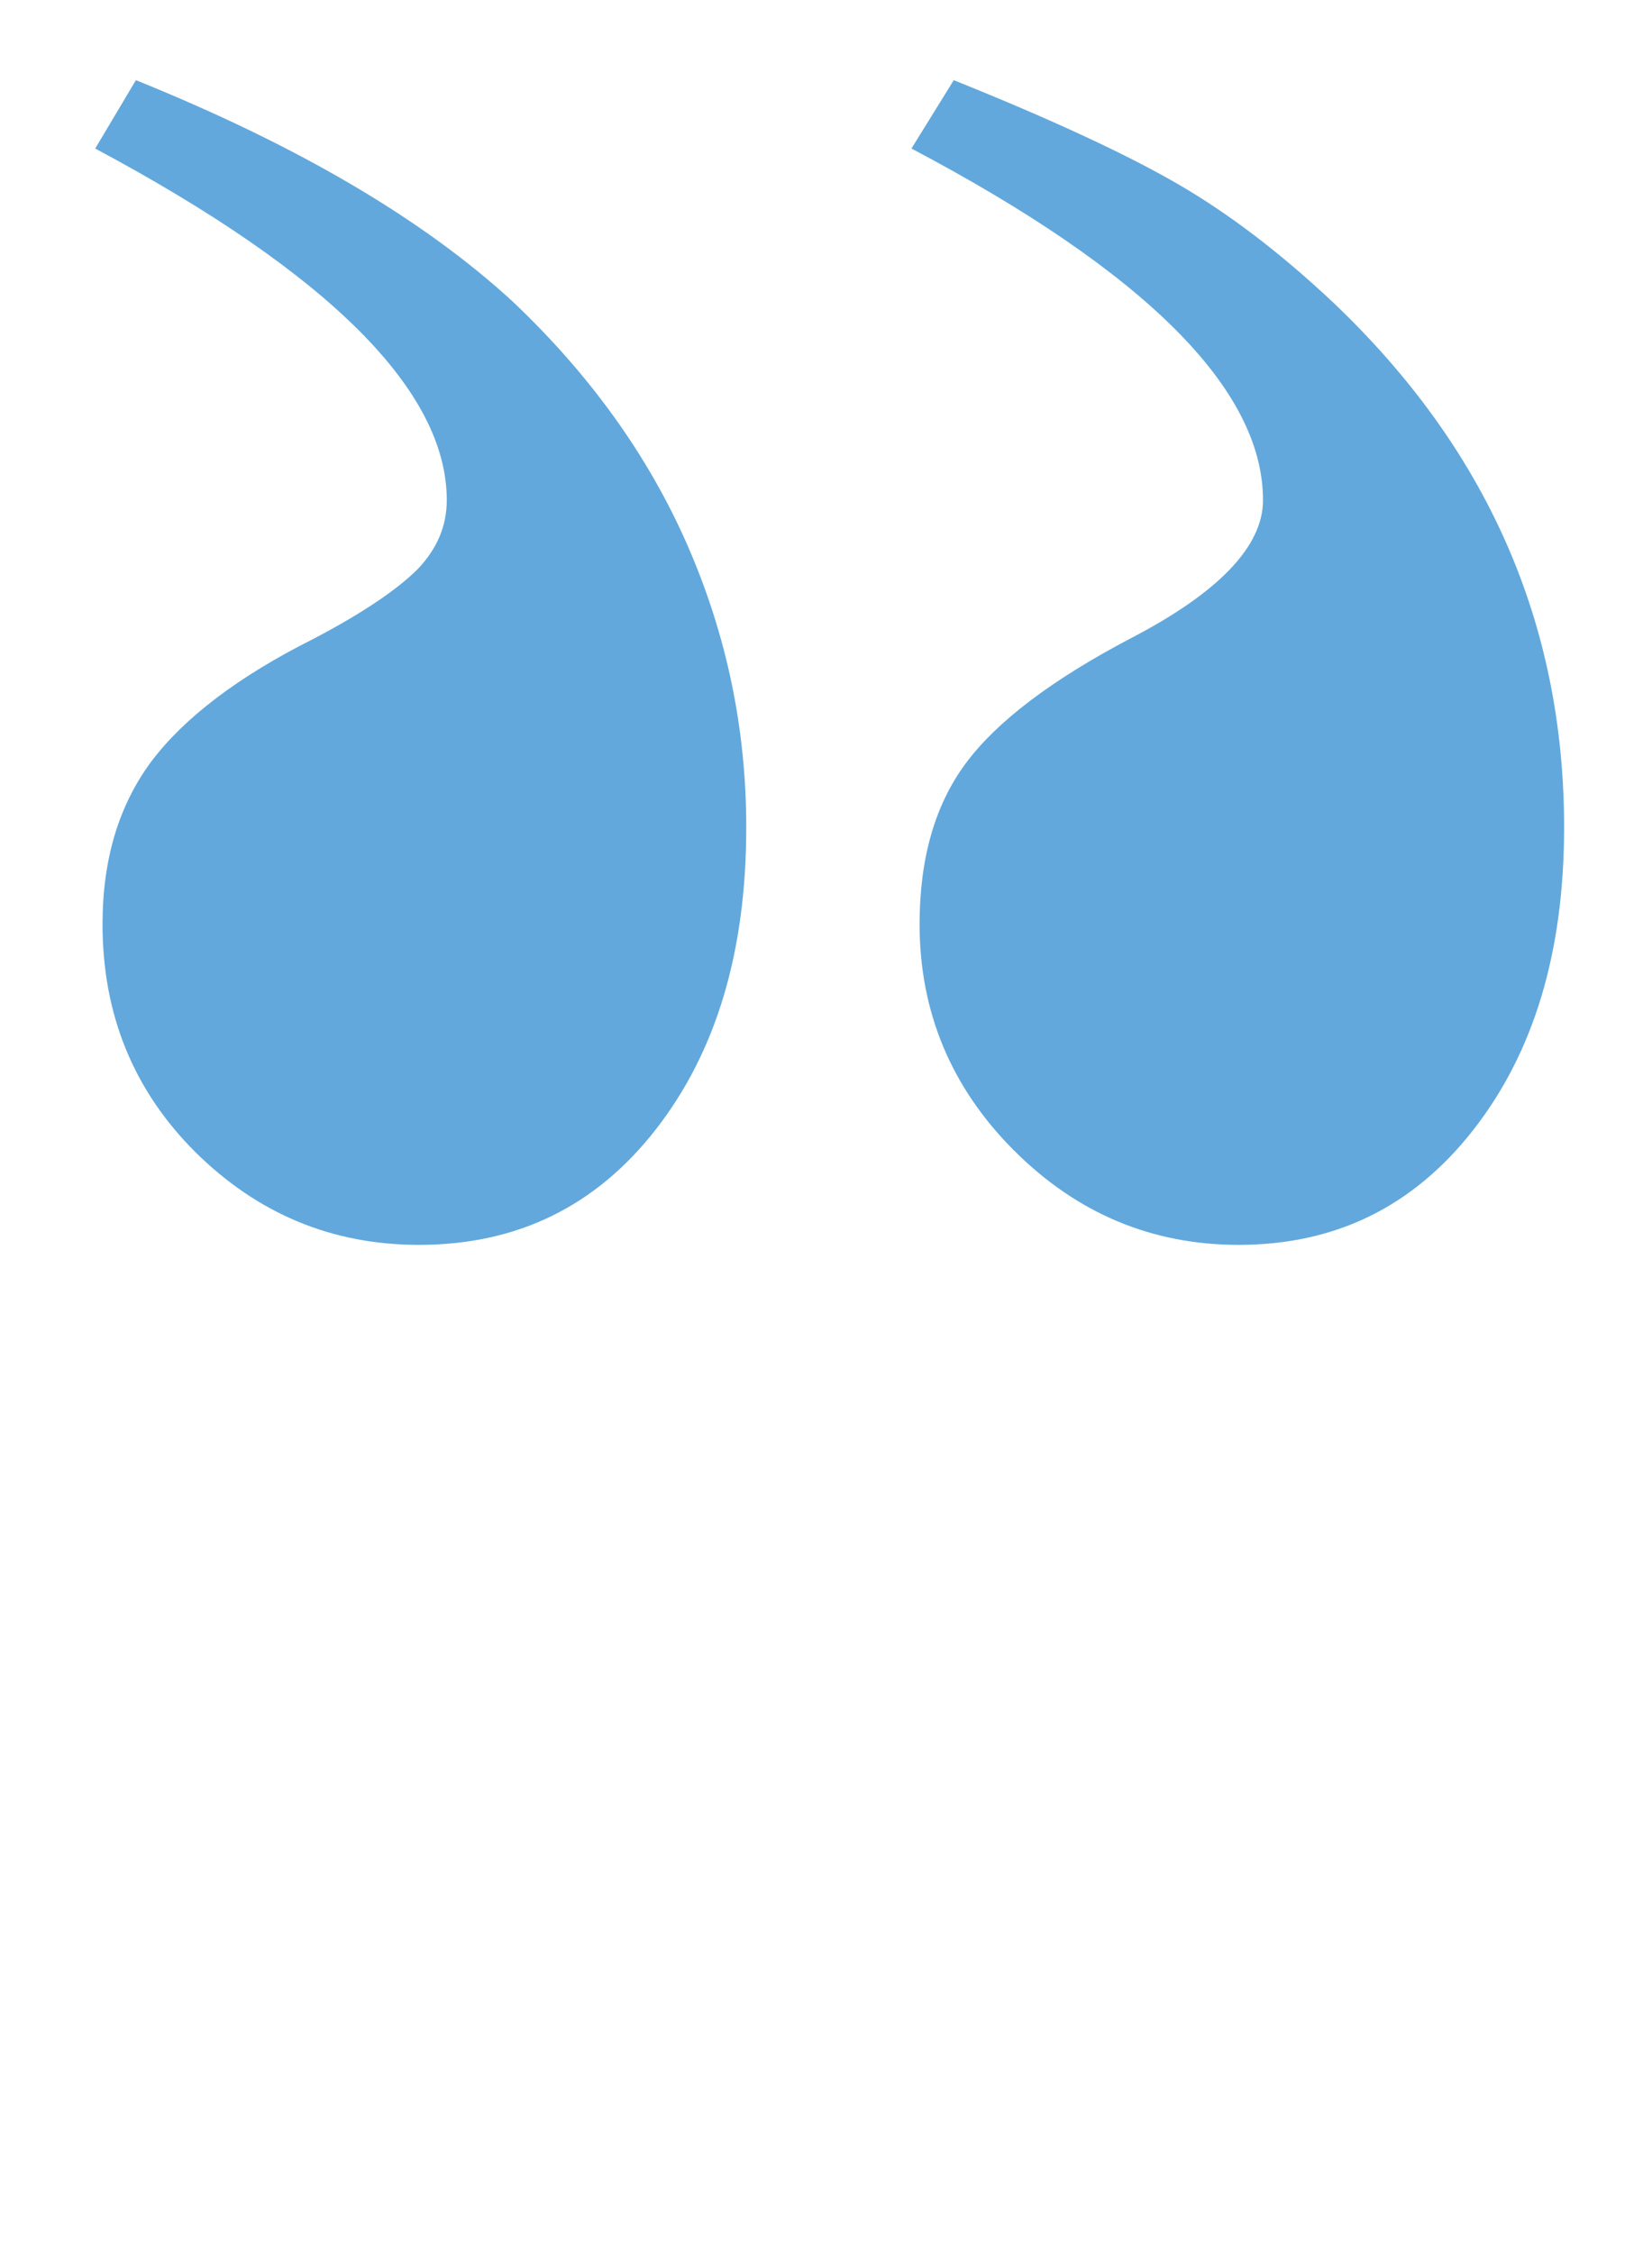 <?xml version="1.0" encoding="utf-8"?>
<!-- Generator: Adobe Illustrator 16.0.0, SVG Export Plug-In . SVG Version: 6.00 Build 0)  -->
<!DOCTYPE svg PUBLIC "-//W3C//DTD SVG 1.1//EN" "http://www.w3.org/Graphics/SVG/1.1/DTD/svg11.dtd">
<svg version="1.1"
	 id="svg2" sodipodi:docname="closed quotations.svg" inkscape:version="0.48.4 r9939" xmlns:cc="http://creativecommons.org/ns#" xmlns:dc="http://purl.org/dc/elements/1.1/" xmlns:inkscape="http://www.inkscape.org/namespaces/inkscape" xmlns:ns1="http://sozi.baierouge.fr" xmlns:rdf="http://www.w3.org/1999/02/22-rdf-syntax-ns#" xmlns:sodipodi="http://sodipodi.sourceforge.net/DTD/sodipodi-0.dtd"
	 xmlns="http://www.w3.org/2000/svg" xmlns:xlink="http://www.w3.org/1999/xlink" x="0px" y="0px" width="396px" height="540px"
	 viewBox="0 0 396 540" enable-background="new 0 0 396 540" xml:space="preserve">
<sodipodi:namedview  inkscape:window-width="1361" inkscape:window-maximized="0" inkscape:document-units="px" inkscape:current-layer="layer1" inkscape:window-height="453" inkscape:window-y="450" inkscape:window-x="63" inkscape:pageopacity="0.0" inkscape:pageshadow="2" showgrid="false" pagecolor="#ffffff" inkscape:zoom="0.35" inkscape:cy="50.052568" inkscape:cx="-632.69544" id="base" borderopacity="1.0" bordercolor="#666666">
	</sodipodi:namedview>
<g id="layer1" transform="translate(0 -750.36)" inkscape:groupmode="layer" inkscape:label="Layer 1">
	<g id="g3034" transform="matrix(-1 0 0 1 302 0)">
		<g id="text3019">
			<path id="path3032" inkscape:connector-curvature="0" fill="#62A8DC" d="M73.373,769.573l10.145,16.386
				C27.336,815.61-0.755,843.701-0.755,870.231c0,11.119,10.729,22.238,31.797,33.163c18.923,9.949,31.992,19.897,39.405,29.846
				c7.412,9.949,11.119,22.824,11.119,38.625c0,21.068-7.607,39.209-22.629,54.23c-15.021,15.021-32.967,22.628-53.84,22.628
				c-23.214,0-41.941-9.168-56.377-27.7s-21.652-42.526-21.652-72.372c0-48.964,18.531-90.905,55.596-126.018
				c12.484-11.704,24.774-21.068,36.869-28.09C31.627,787.52,49.574,779.131,73.373,769.573L73.373,769.573z M269.423,769.573
				l9.753,16.386c-56.181,30.042-84.271,58.132-84.271,84.272c0,6.242,2.341,11.704,7.022,16.581
				c4.683,4.682,12.875,10.339,24.774,16.582c18.337,9.168,31.212,19.117,39.015,29.456c7.804,10.534,11.705,23.409,11.705,39.015
				c0,21.653-7.413,39.795-22.239,54.621c-15.021,14.826-32.771,22.238-53.645,22.238c-23.409,0-42.332-9.168-56.767-27.7
				c-14.436-18.532-21.653-42.526-21.653-72.372c0-23.604,4.682-46.038,14.045-67.496c9.363-21.458,23.409-40.966,41.941-58.522
				C200.756,802.735,230.798,785.179,269.423,769.573L269.423,769.573z"/>
		</g>
	</g>
</g>
</svg>
